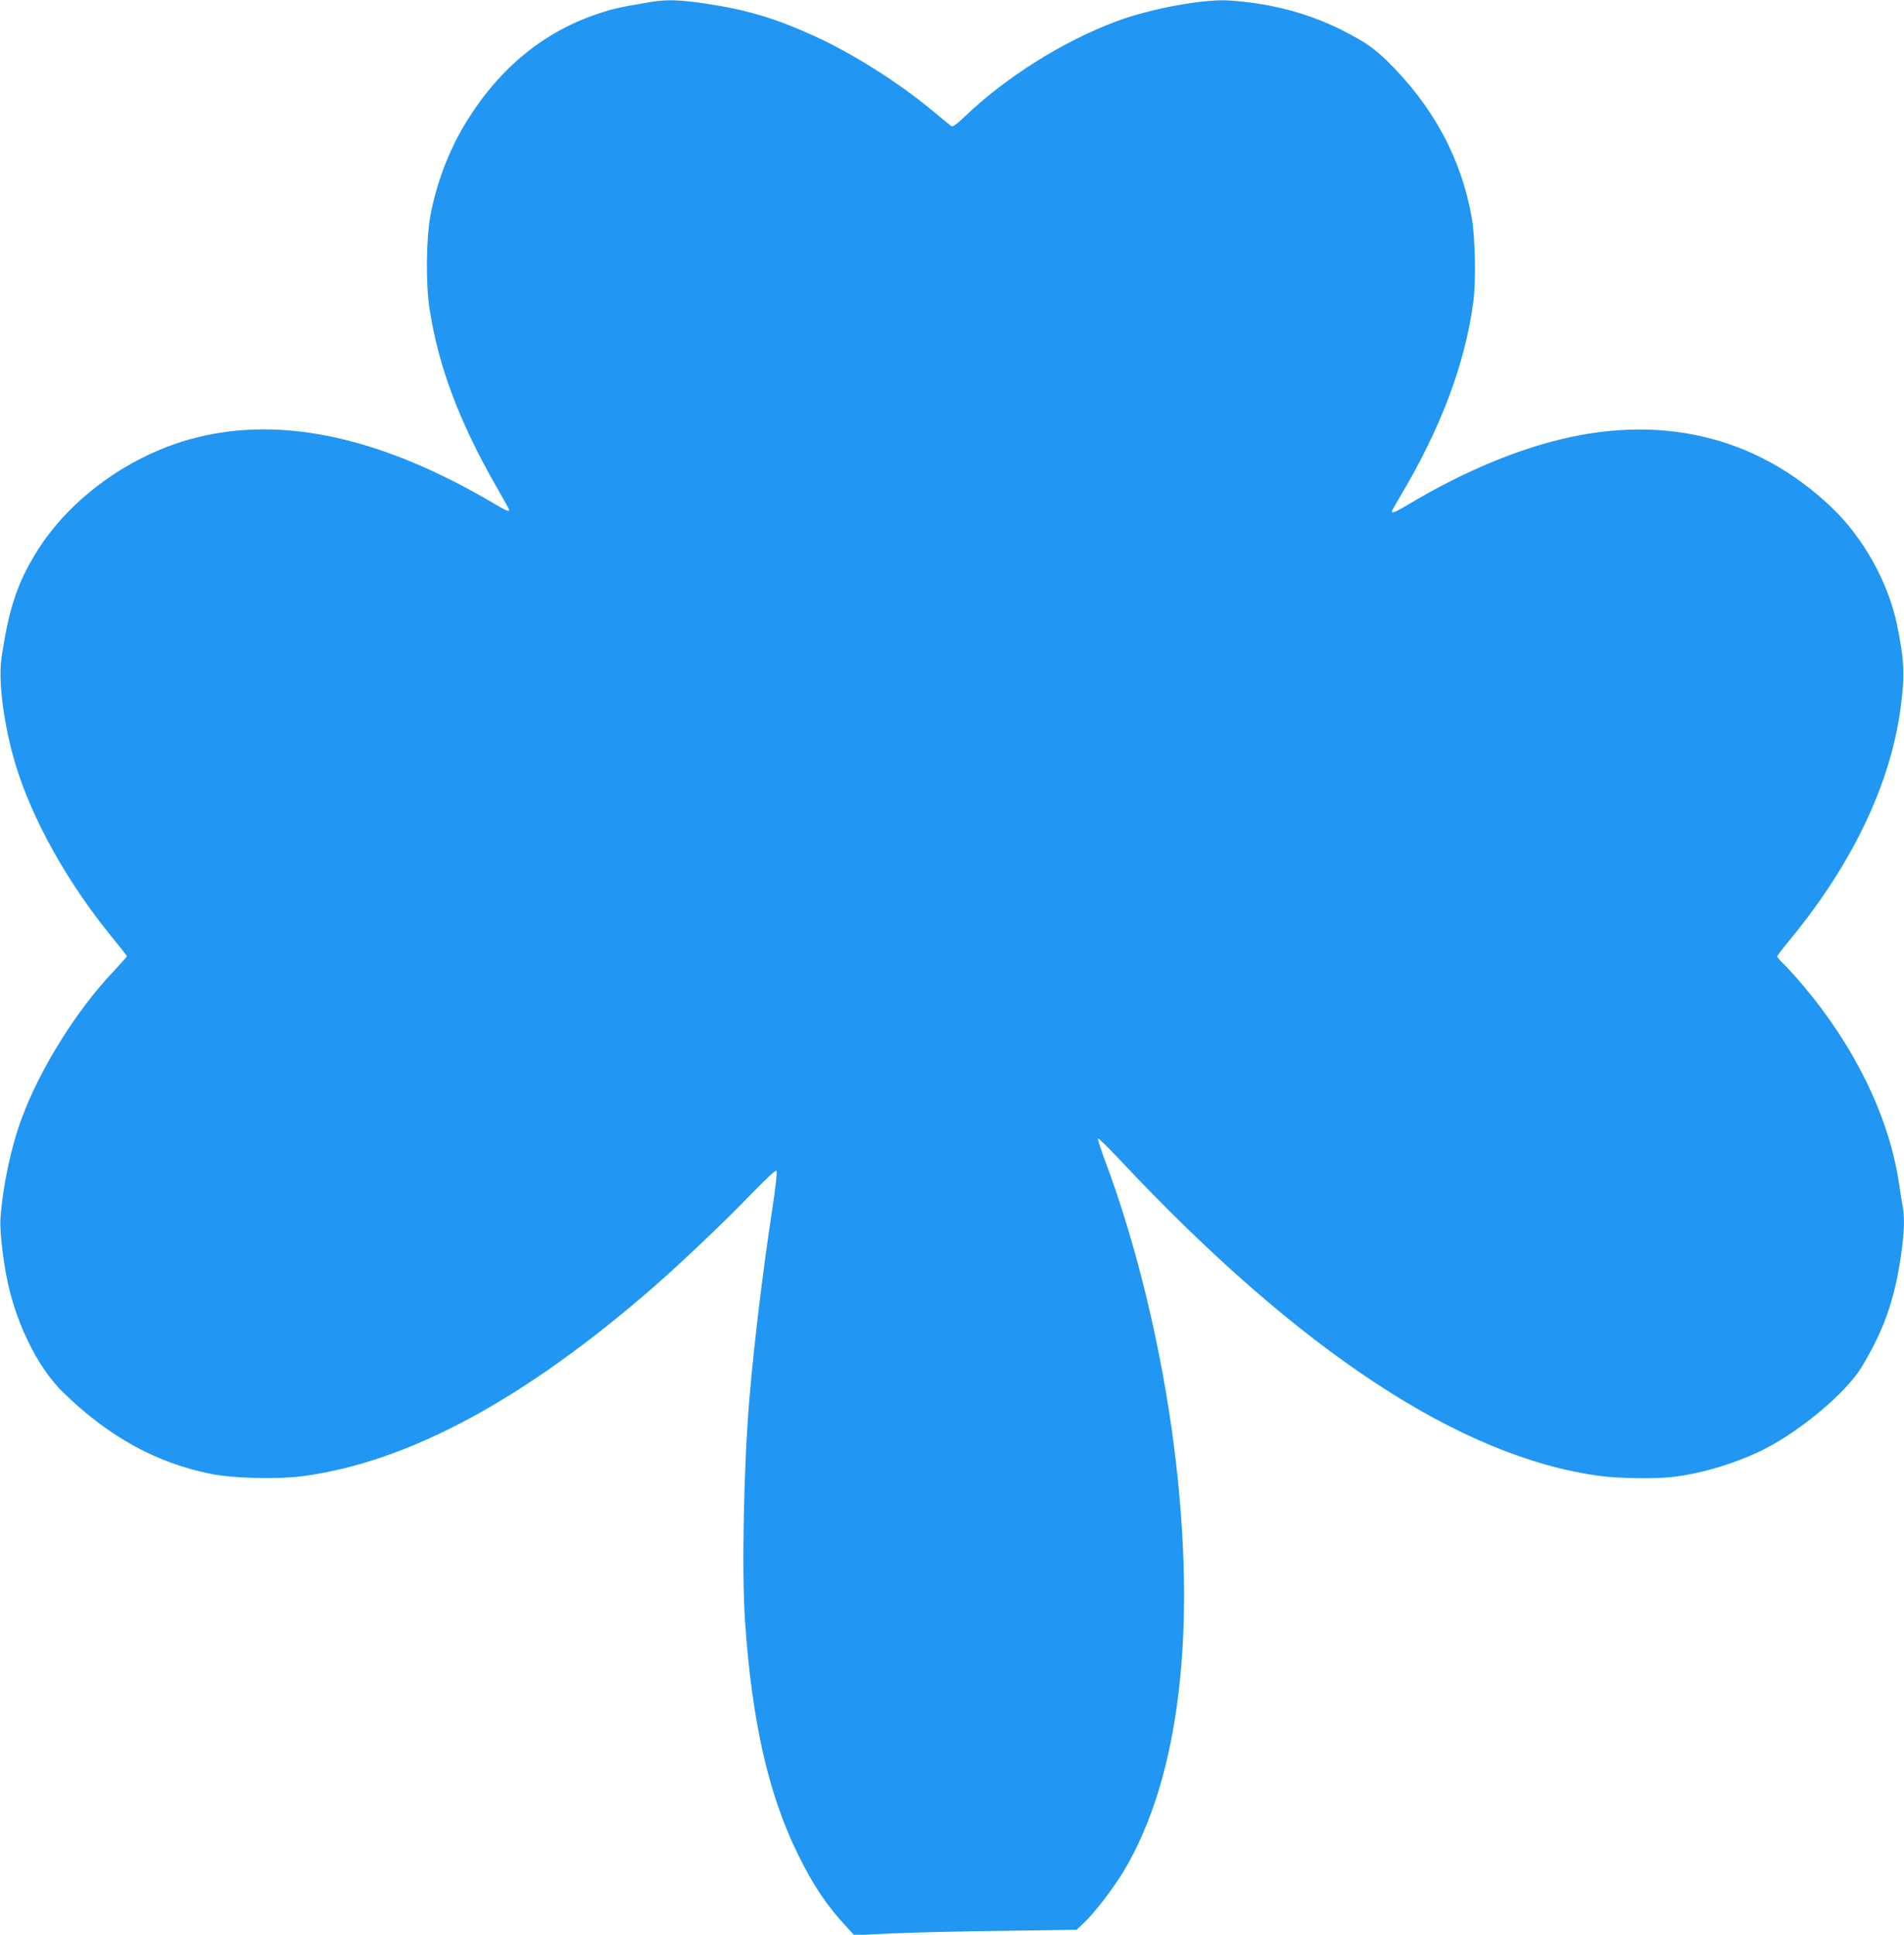 <?xml version="1.0" standalone="no"?>
<!DOCTYPE svg PUBLIC "-//W3C//DTD SVG 20010904//EN"
 "http://www.w3.org/TR/2001/REC-SVG-20010904/DTD/svg10.dtd">
<svg version="1.0" xmlns="http://www.w3.org/2000/svg"
 width="1260pt" height="1280pt" viewBox="0 0 1260 1280"
 preserveAspectRatio="xMidYMid meet">
<g transform="translate(0,1280) scale(0.1,-0.1)"
fill="#2196f3" stroke="none">
<path d="M4320 12789 c-205 -34 -256 -45 -348 -75 -367 -119 -662 -358 -884
-717 -114 -182 -200 -409 -240 -625 -28 -155 -31 -454 -5 -617 59 -382 196
-745 443 -1177 46 -80 84 -149 84 -152 0 -13 -22 -4 -93 38 -745 441 -1402
587 -1982 440 -430 -109 -834 -400 -1055 -759 -128 -207 -185 -383 -231 -706
-21 -150 18 -445 93 -694 109 -363 344 -785 639 -1145 54 -66 99 -123 99 -126
0 -3 -41 -49 -91 -103 -242 -254 -484 -642 -604 -966 -72 -192 -128 -457 -142
-670 -6 -95 25 -338 63 -483 69 -266 202 -518 351 -663 299 -292 615 -467 979
-540 151 -30 442 -37 607 -15 700 93 1469 508 2323 1252 184 161 476 438 640
609 103 106 167 166 173 160 5 -6 -6 -110 -30 -265 -63 -416 -117 -862 -149
-1235 -38 -438 -52 -1145 -30 -1475 45 -666 154 -1147 349 -1545 103 -210 194
-345 329 -489 l45 -49 251 12 c138 6 469 14 735 17 l485 7 44 41 c71 65 201
234 270 350 369 619 485 1596 332 2801 -84 660 -251 1351 -462 1909 -26 71
-46 132 -42 135 3 3 71 -64 151 -149 1185 -1262 2254 -1964 3174 -2085 131
-17 367 -20 489 -5 191 24 411 91 590 180 245 123 548 377 649 545 147 243
219 446 261 740 22 154 25 244 11 326 -6 30 -17 102 -26 161 -66 432 -292 896
-635 1301 -43 51 -99 112 -124 137 -25 24 -46 48 -46 52 0 4 42 59 94 122 403
491 654 1015 722 1512 31 229 27 318 -22 559 -57 279 -221 575 -430 775 -501
480 -1152 631 -1868 435 -301 -82 -622 -224 -942 -416 -77 -46 -104 -57 -104
-43 0 3 22 43 49 88 274 457 436 886 491 1299 18 136 13 419 -10 553 -68 394
-257 745 -566 1046 -90 86 -146 124 -300 202 -224 111 -468 175 -743 193 -161
11 -521 -55 -737 -136 -352 -130 -733 -368 -1006 -629 -58 -55 -83 -73 -92
-67 -8 6 -67 54 -132 108 -222 184 -527 376 -774 488 -261 119 -447 174 -719
215 -170 25 -257 28 -351 13z"/>
</g>
</svg>
